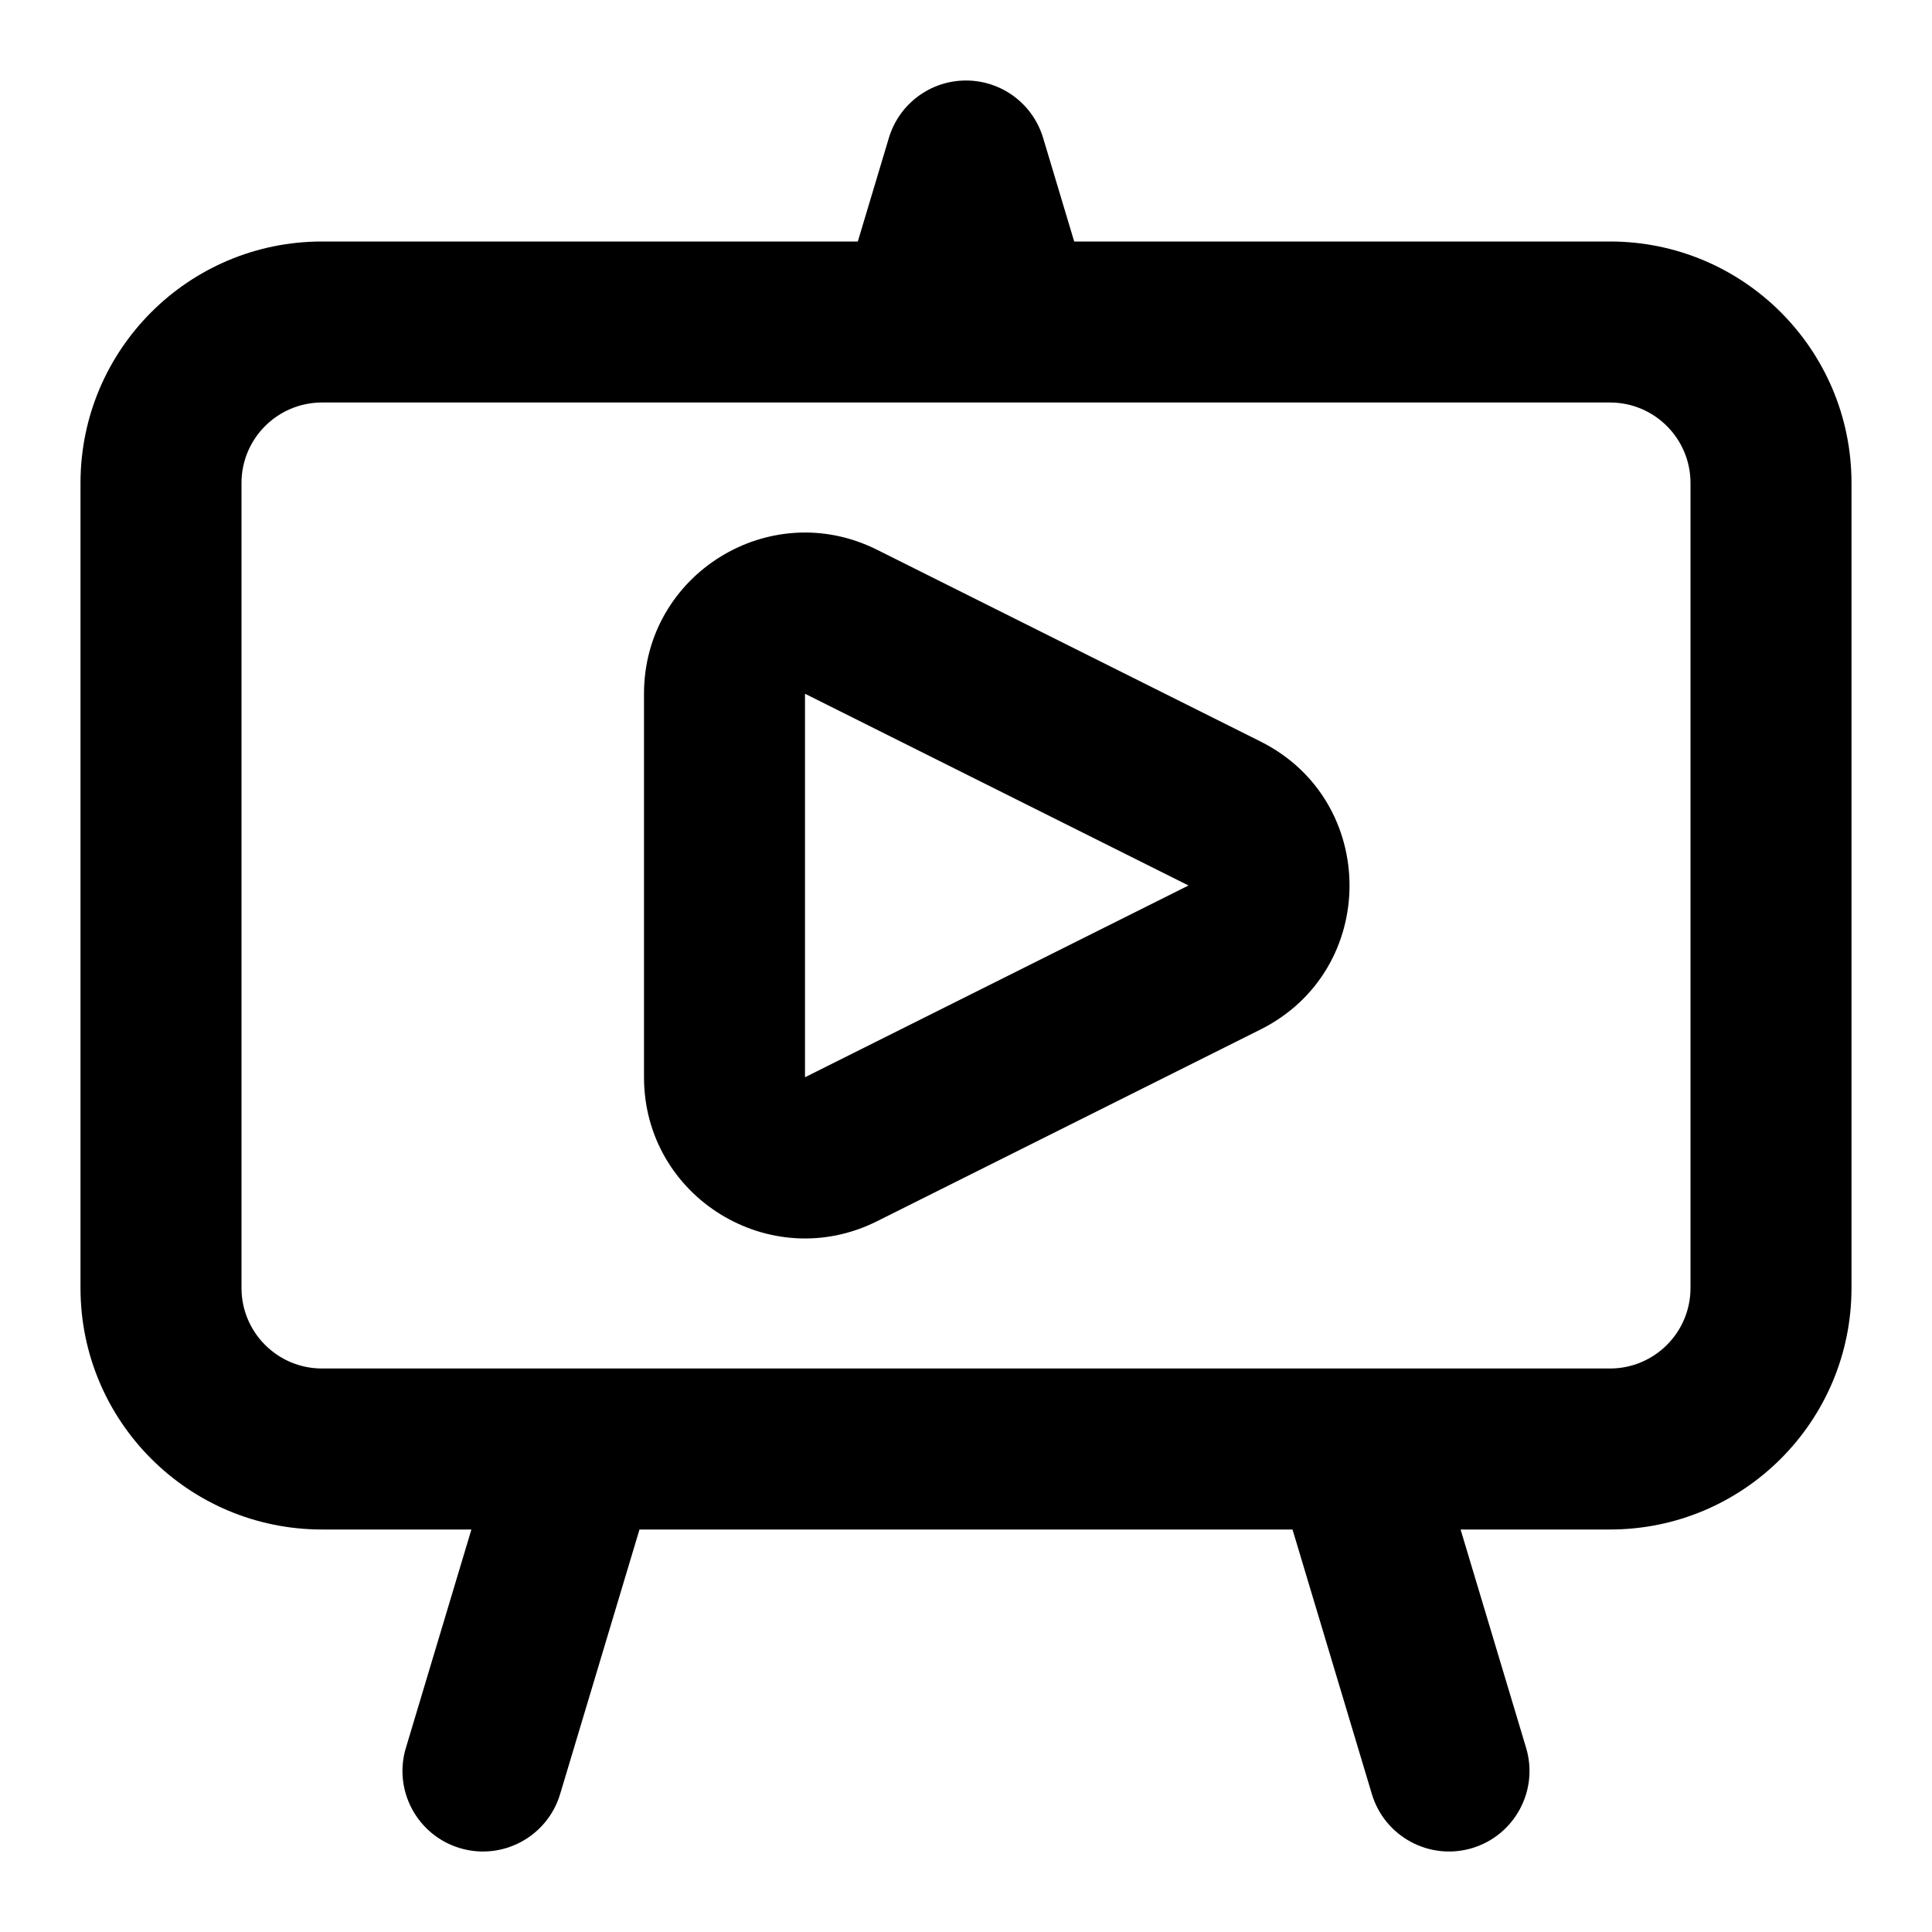 <?xml version="1.0" encoding="UTF-8"?>
<!-- Uploaded to: SVG Repo, www.svgrepo.com, Generator: SVG Repo Mixer Tools -->
<svg xmlns="http://www.w3.org/2000/svg" width="800px" height="800px" viewBox="0 0 24 24" fill="none">
  <path fill-rule="evenodd" clip-rule="evenodd" d="M12.958 1.713C12.831 1.29 12.442 1 12 1C11.558 1 11.169 1.29 11.042 1.713L10.656 3H4C2.343 3 1 4.343 1 6V16C1 17.657 2.343 19 4 19H5.856L5.042 21.713C4.883 22.242 5.184 22.799 5.713 22.958C6.242 23.116 6.799 22.816 6.958 22.287L7.944 19H16.056L17.042 22.287C17.201 22.816 17.758 23.116 18.287 22.958C18.816 22.799 19.116 22.242 18.958 21.713L18.144 19H20C21.657 19 23 17.657 23 16V6C23 4.343 21.657 3 20 3H13.344L12.958 1.713ZM3 6C3 5.448 3.448 5 4 5H11.4H12.6H20C20.552 5 21 5.448 21 6V16C21 16.552 20.552 17 20 17H16.8H7.2H4C3.448 17 3 16.552 3 16V6ZM10.894 6.829C9.565 6.164 8 7.131 8 8.618V13.382C8 14.869 9.565 15.836 10.894 15.171L15.658 12.789C17.133 12.052 17.133 9.948 15.658 9.211L10.894 6.829ZM10 8.618L14.764 11L10 13.382V8.618Z" fill="#000000"></path>
</svg>

